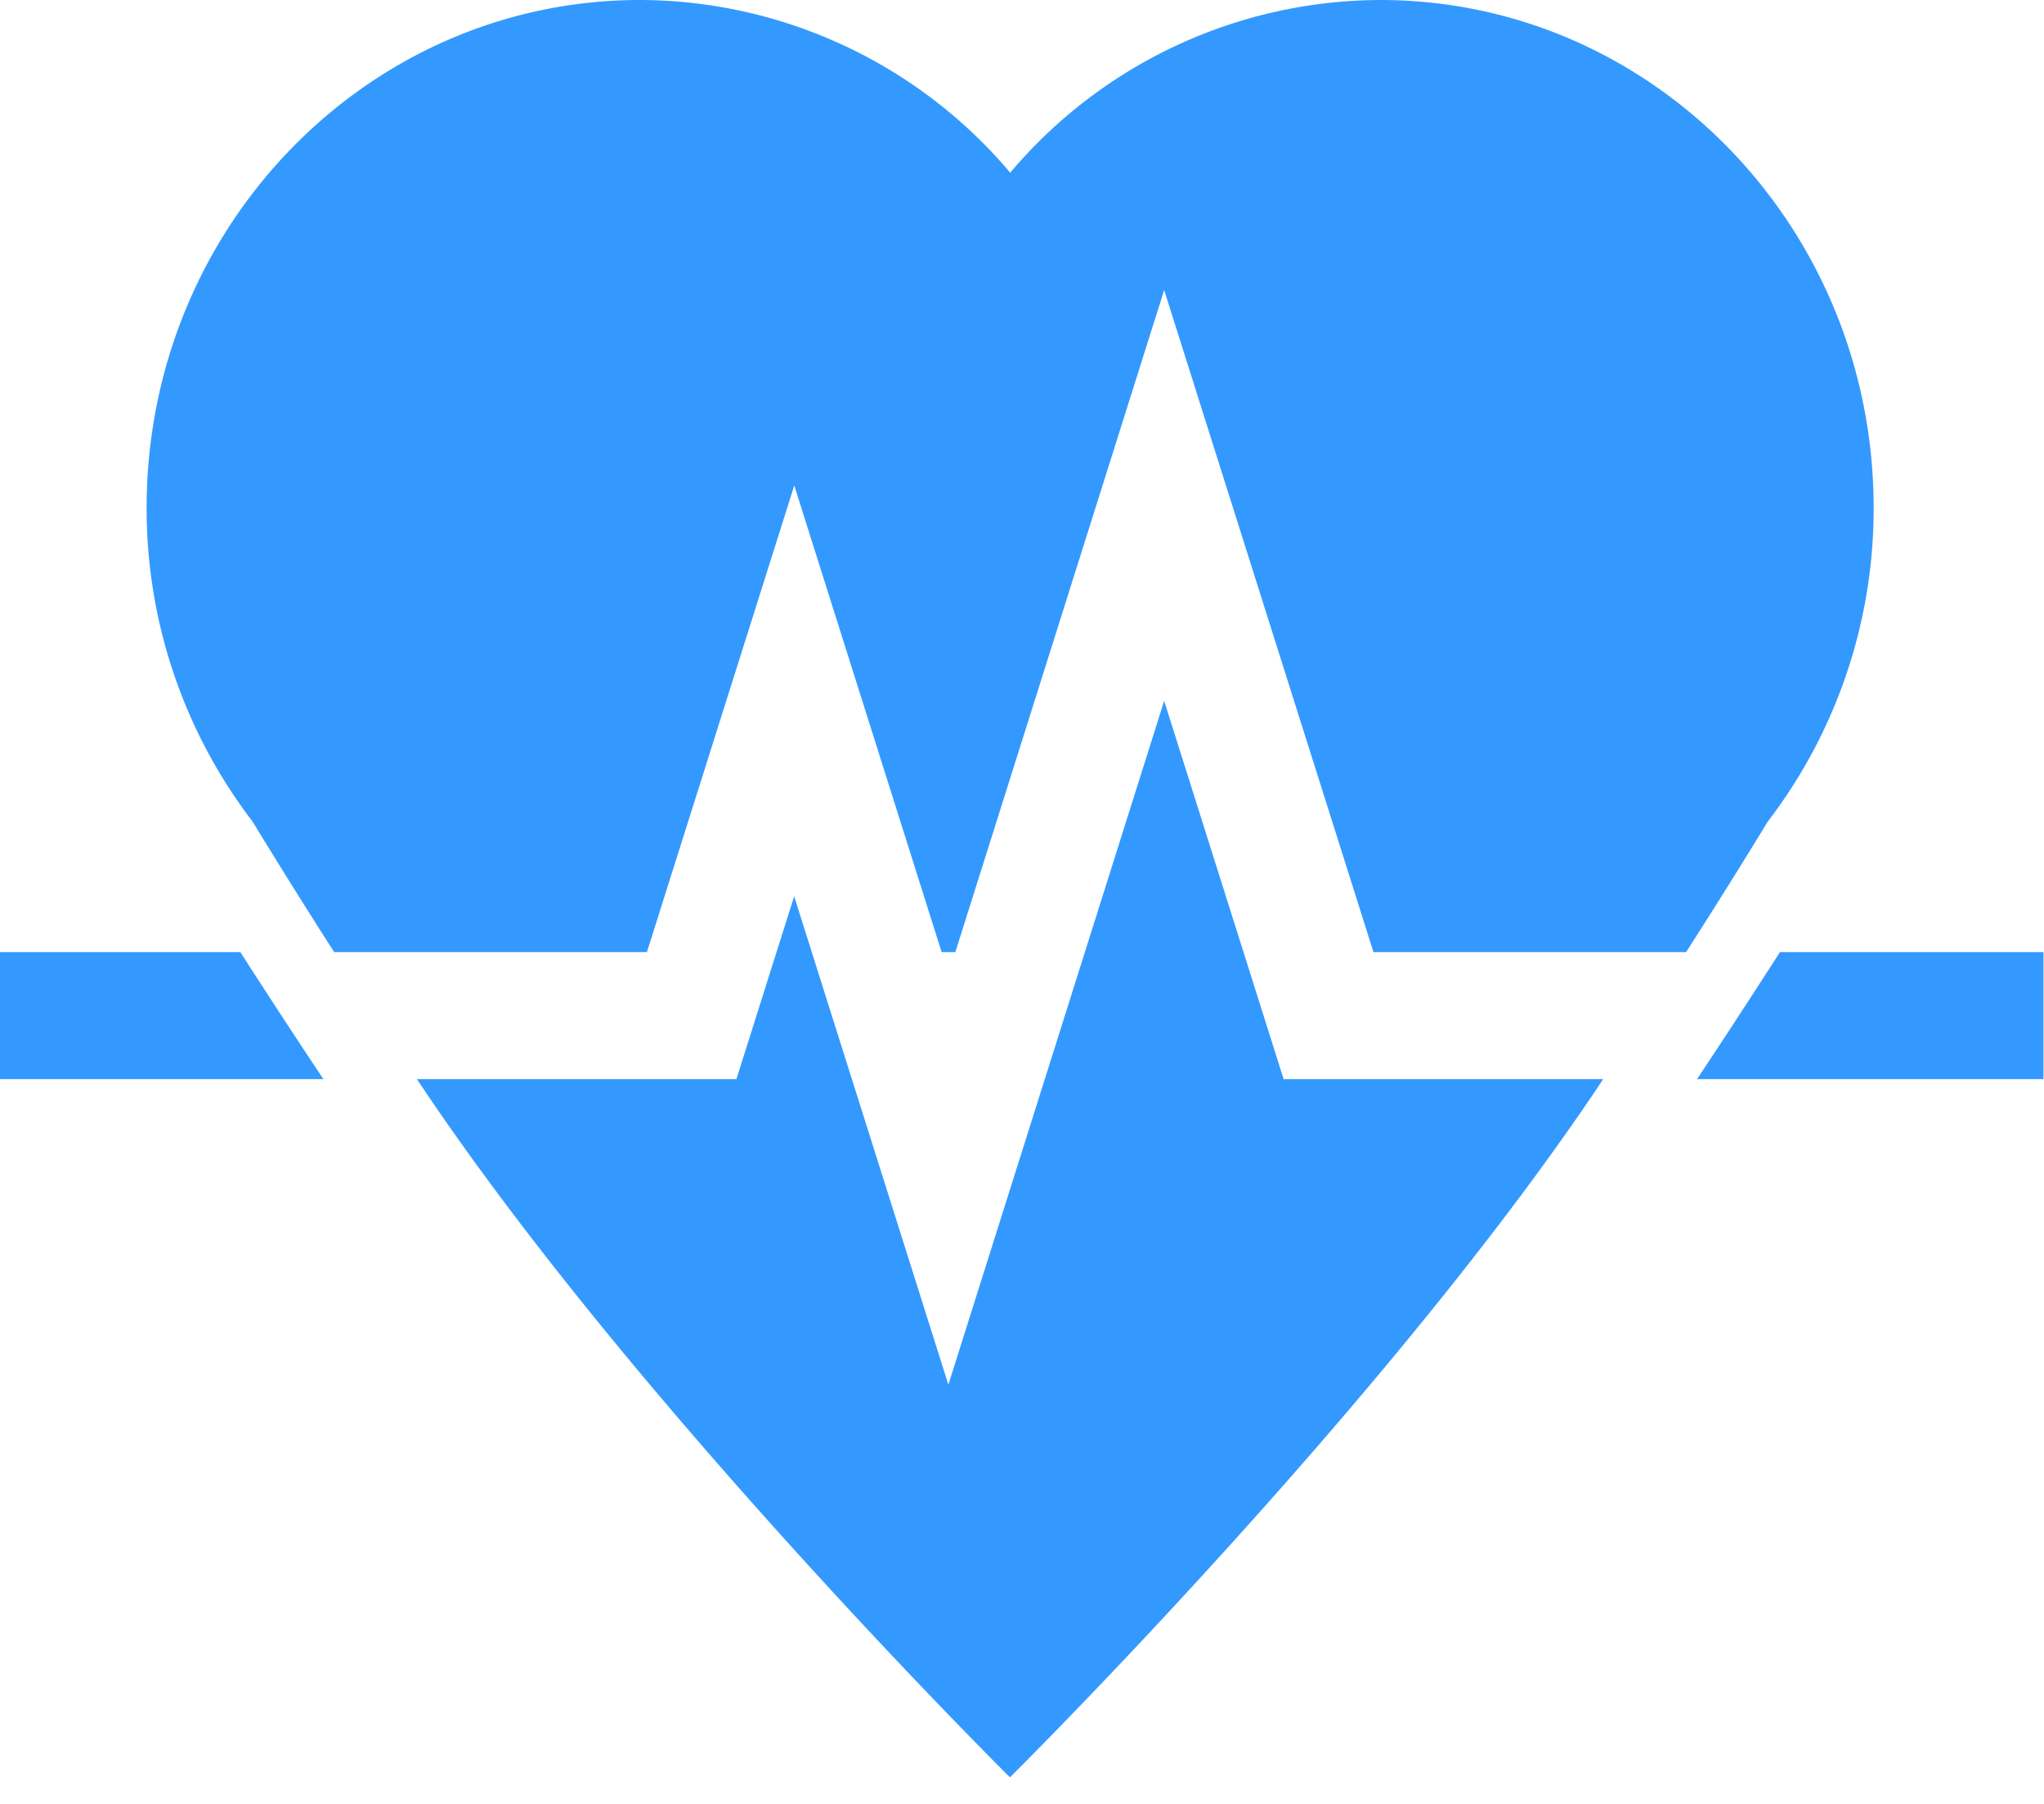 <?xml version="1.0" standalone="no"?><!DOCTYPE svg PUBLIC "-//W3C//DTD SVG 1.1//EN" "http://www.w3.org/Graphics/SVG/1.1/DTD/svg11.dtd"><svg t="1570528671162" class="icon" viewBox="0 0 1160 1024" version="1.1" xmlns="http://www.w3.org/2000/svg" p-id="80017" xmlns:xlink="http://www.w3.org/1999/xlink" width="226.562" height="200"><defs><style type="text/css"></style></defs><path d="M963.106 612.557c16.316-24.576 32.154-48.879 47.036-72.09h149.572v72.09h-196.608z m-6.144-72.09h-177.493L660.685 164.659 542.174 540.467h-7.782l-83.627-264.875-83.627 264.875h-177.493A3823.479 3823.479 0 0 1 143.36 466.398a292.181 292.181 0 0 1-60.143-178.176C83.217 129.024 208.623 0 363.247 0a275.797 275.797 0 0 1 210.057 98.031A275.797 275.797 0 0 1 783.292 0c154.692 0 280.03 129.024 280.03 288.29a292.181 292.181 0 0 1-60.143 178.176c-13.722 22.528-29.355 47.582-46.285 74.001zM183.433 612.557H0V540.467h136.397c14.882 23.211 30.72 47.445 47.104 72.09z m234.496 0l32.768-103.765 87.518 277.231 122.47-388.164 67.789 214.699h181.385c-121.788 183.433-336.691 396.356-336.691 396.356s-214.835-212.992-336.555-396.356h181.316z" fill="#3399ff" p-id="80018"></path></svg>